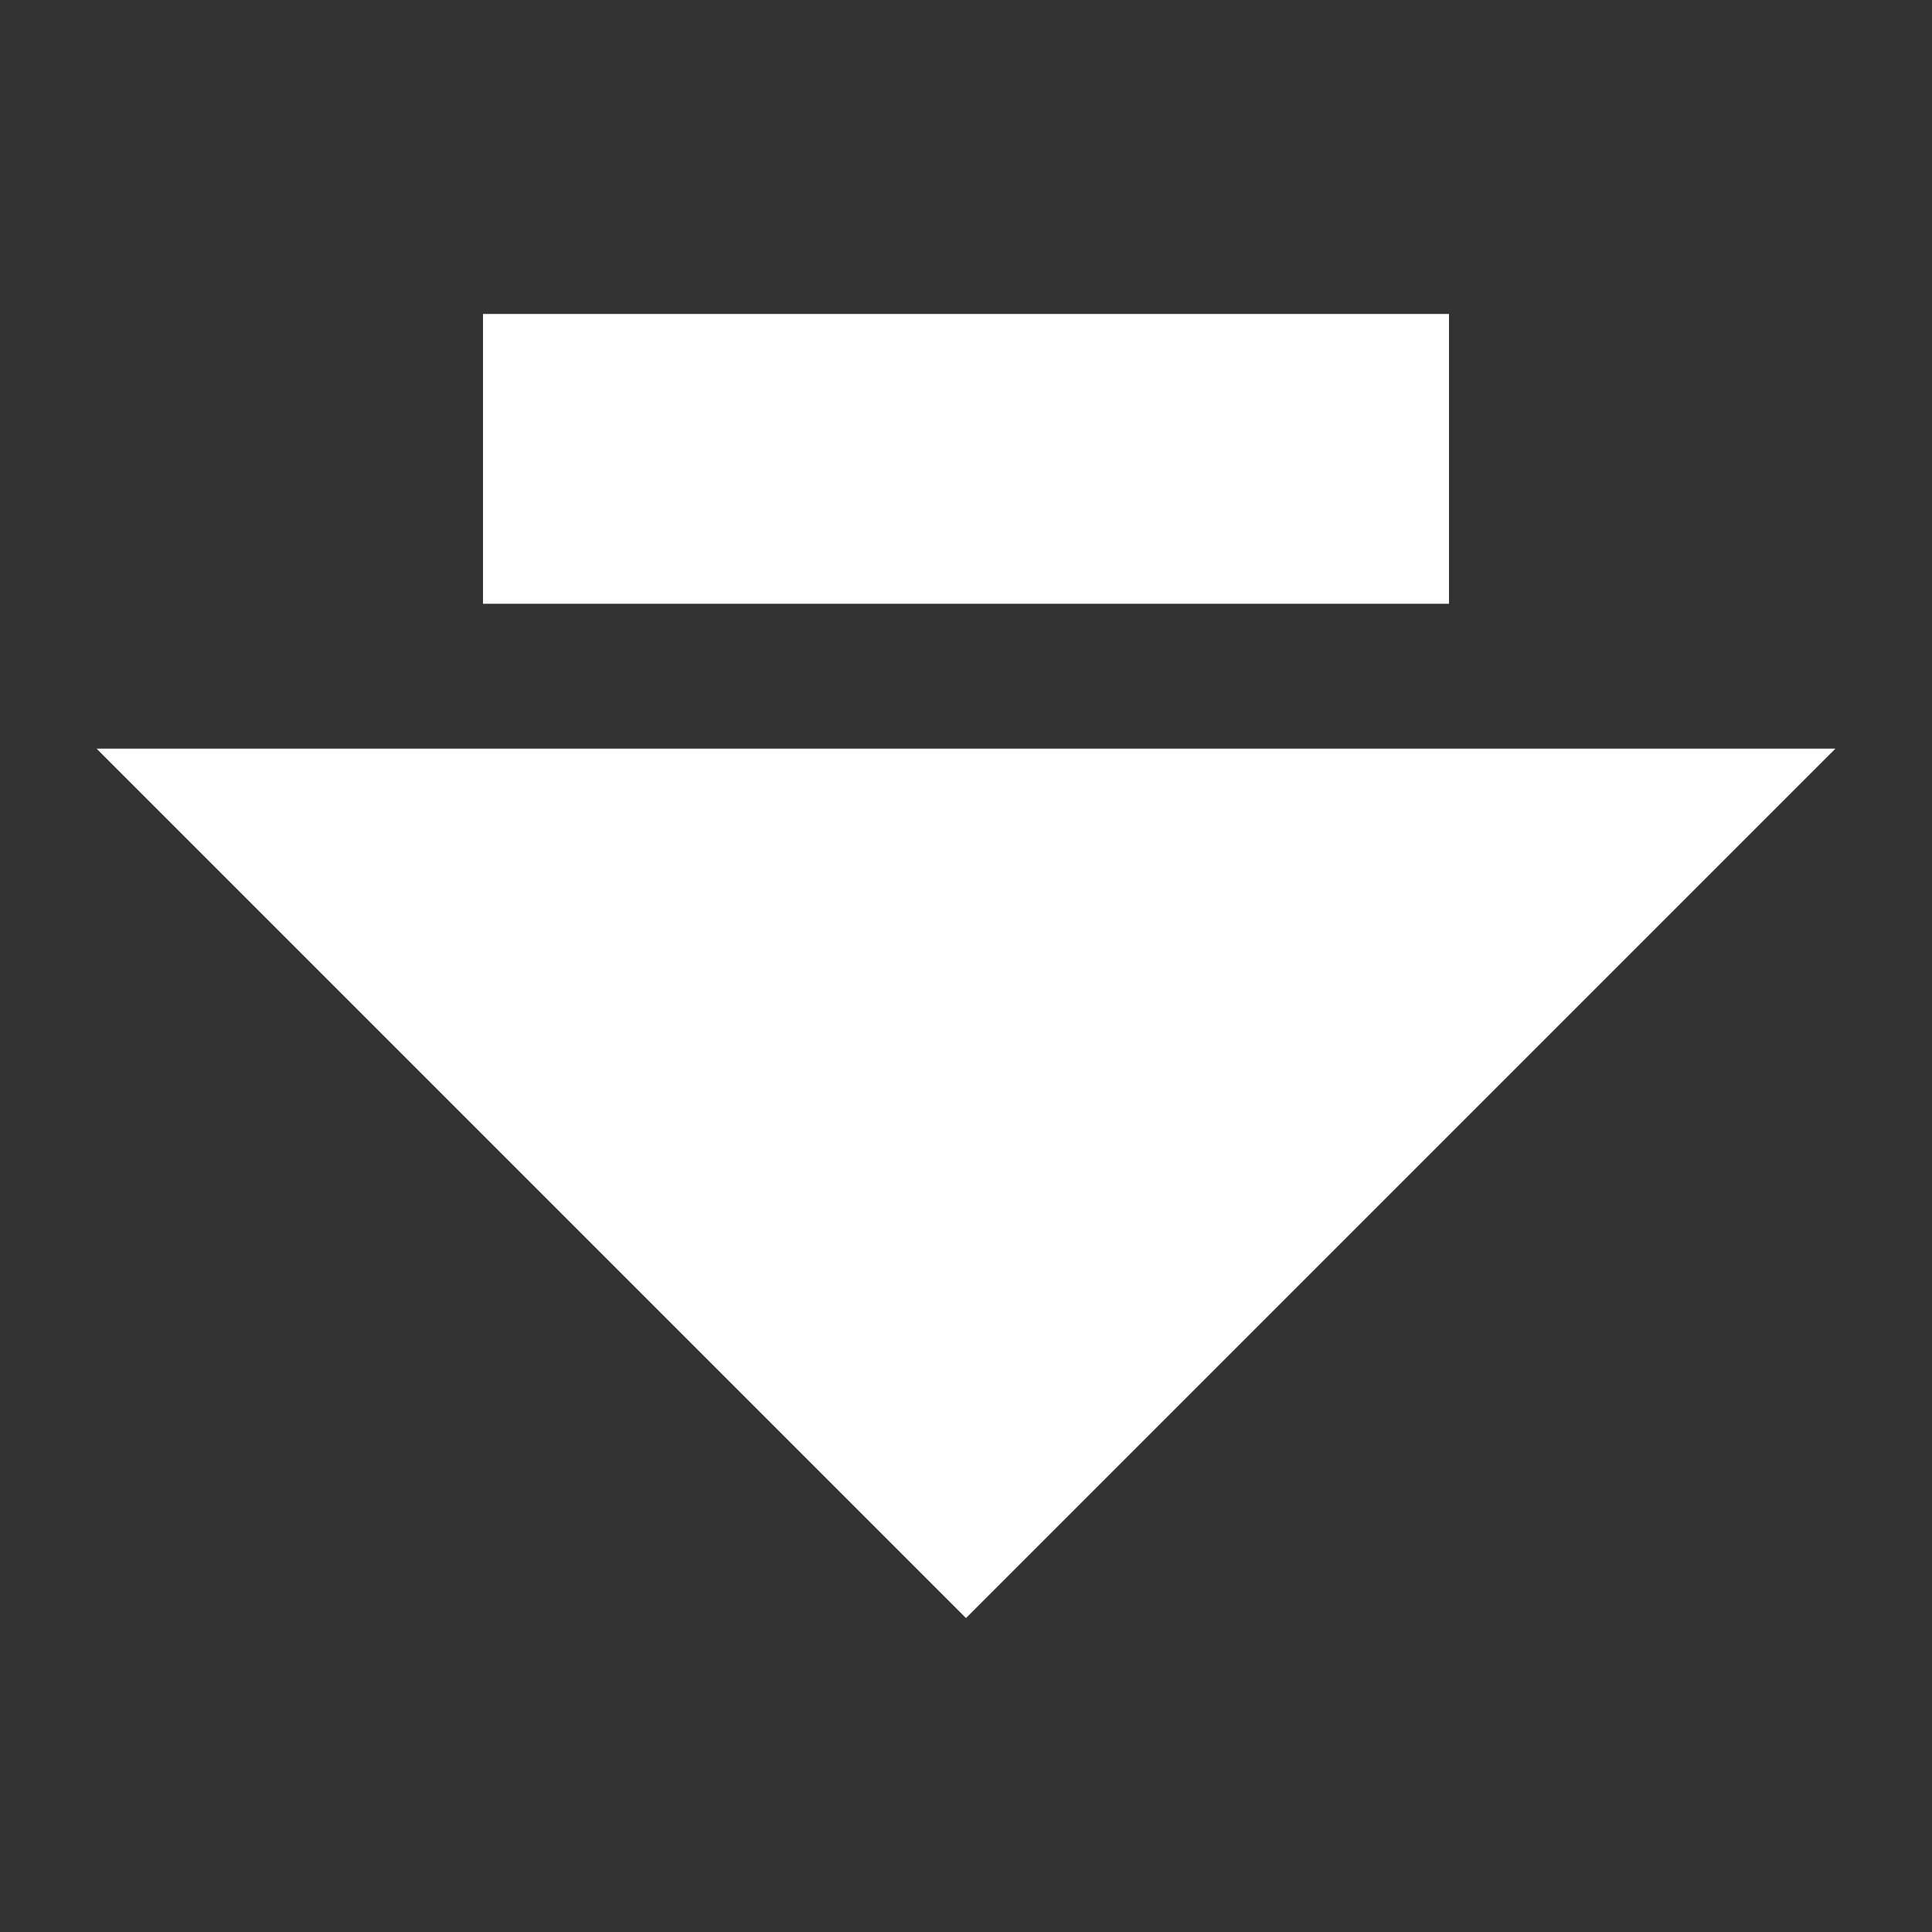 <?xml version="1.0" encoding="UTF-8"?>
<svg xmlns="http://www.w3.org/2000/svg" xmlns:xlink="http://www.w3.org/1999/xlink" version="1.1" preserveAspectRatio="none" x="0px" y="0px" width="40px" height="40px" viewBox="0 0 40 40">
  <rect x="0" y="0" width="40" height="40" fill="#333333" stroke="none"/>
  <defs>
    <g id="Layer1_0_FILL">
      <path fill="#FFFFFF" fill-opacity="0" stroke="none" d=" M 0 0 L 0 40 40 40 40 0 0 0 Z"></path>
    </g>
    <g id="Layer0_0_FILL">
      <path fill="#FFFFFF" stroke="none" d=" M 20 33.5 L 38 15.5 2 15.5 20 33.5 M 30 6.5 L 10 6.5 10 12.5 30 12.5 30 6.5 Z"></path>
    </g>
  </defs>
  <g transform="matrix( 1, 0, 0, 1, 0,0) ">
    <use xlink:href="#Layer1_0_FILL"></use>
  </g>
  <g transform="matrix( 1, 0, 0, 1, 0,0) ">
    <use xlink:href="#Layer0_0_FILL"></use>
  </g>
</svg>
